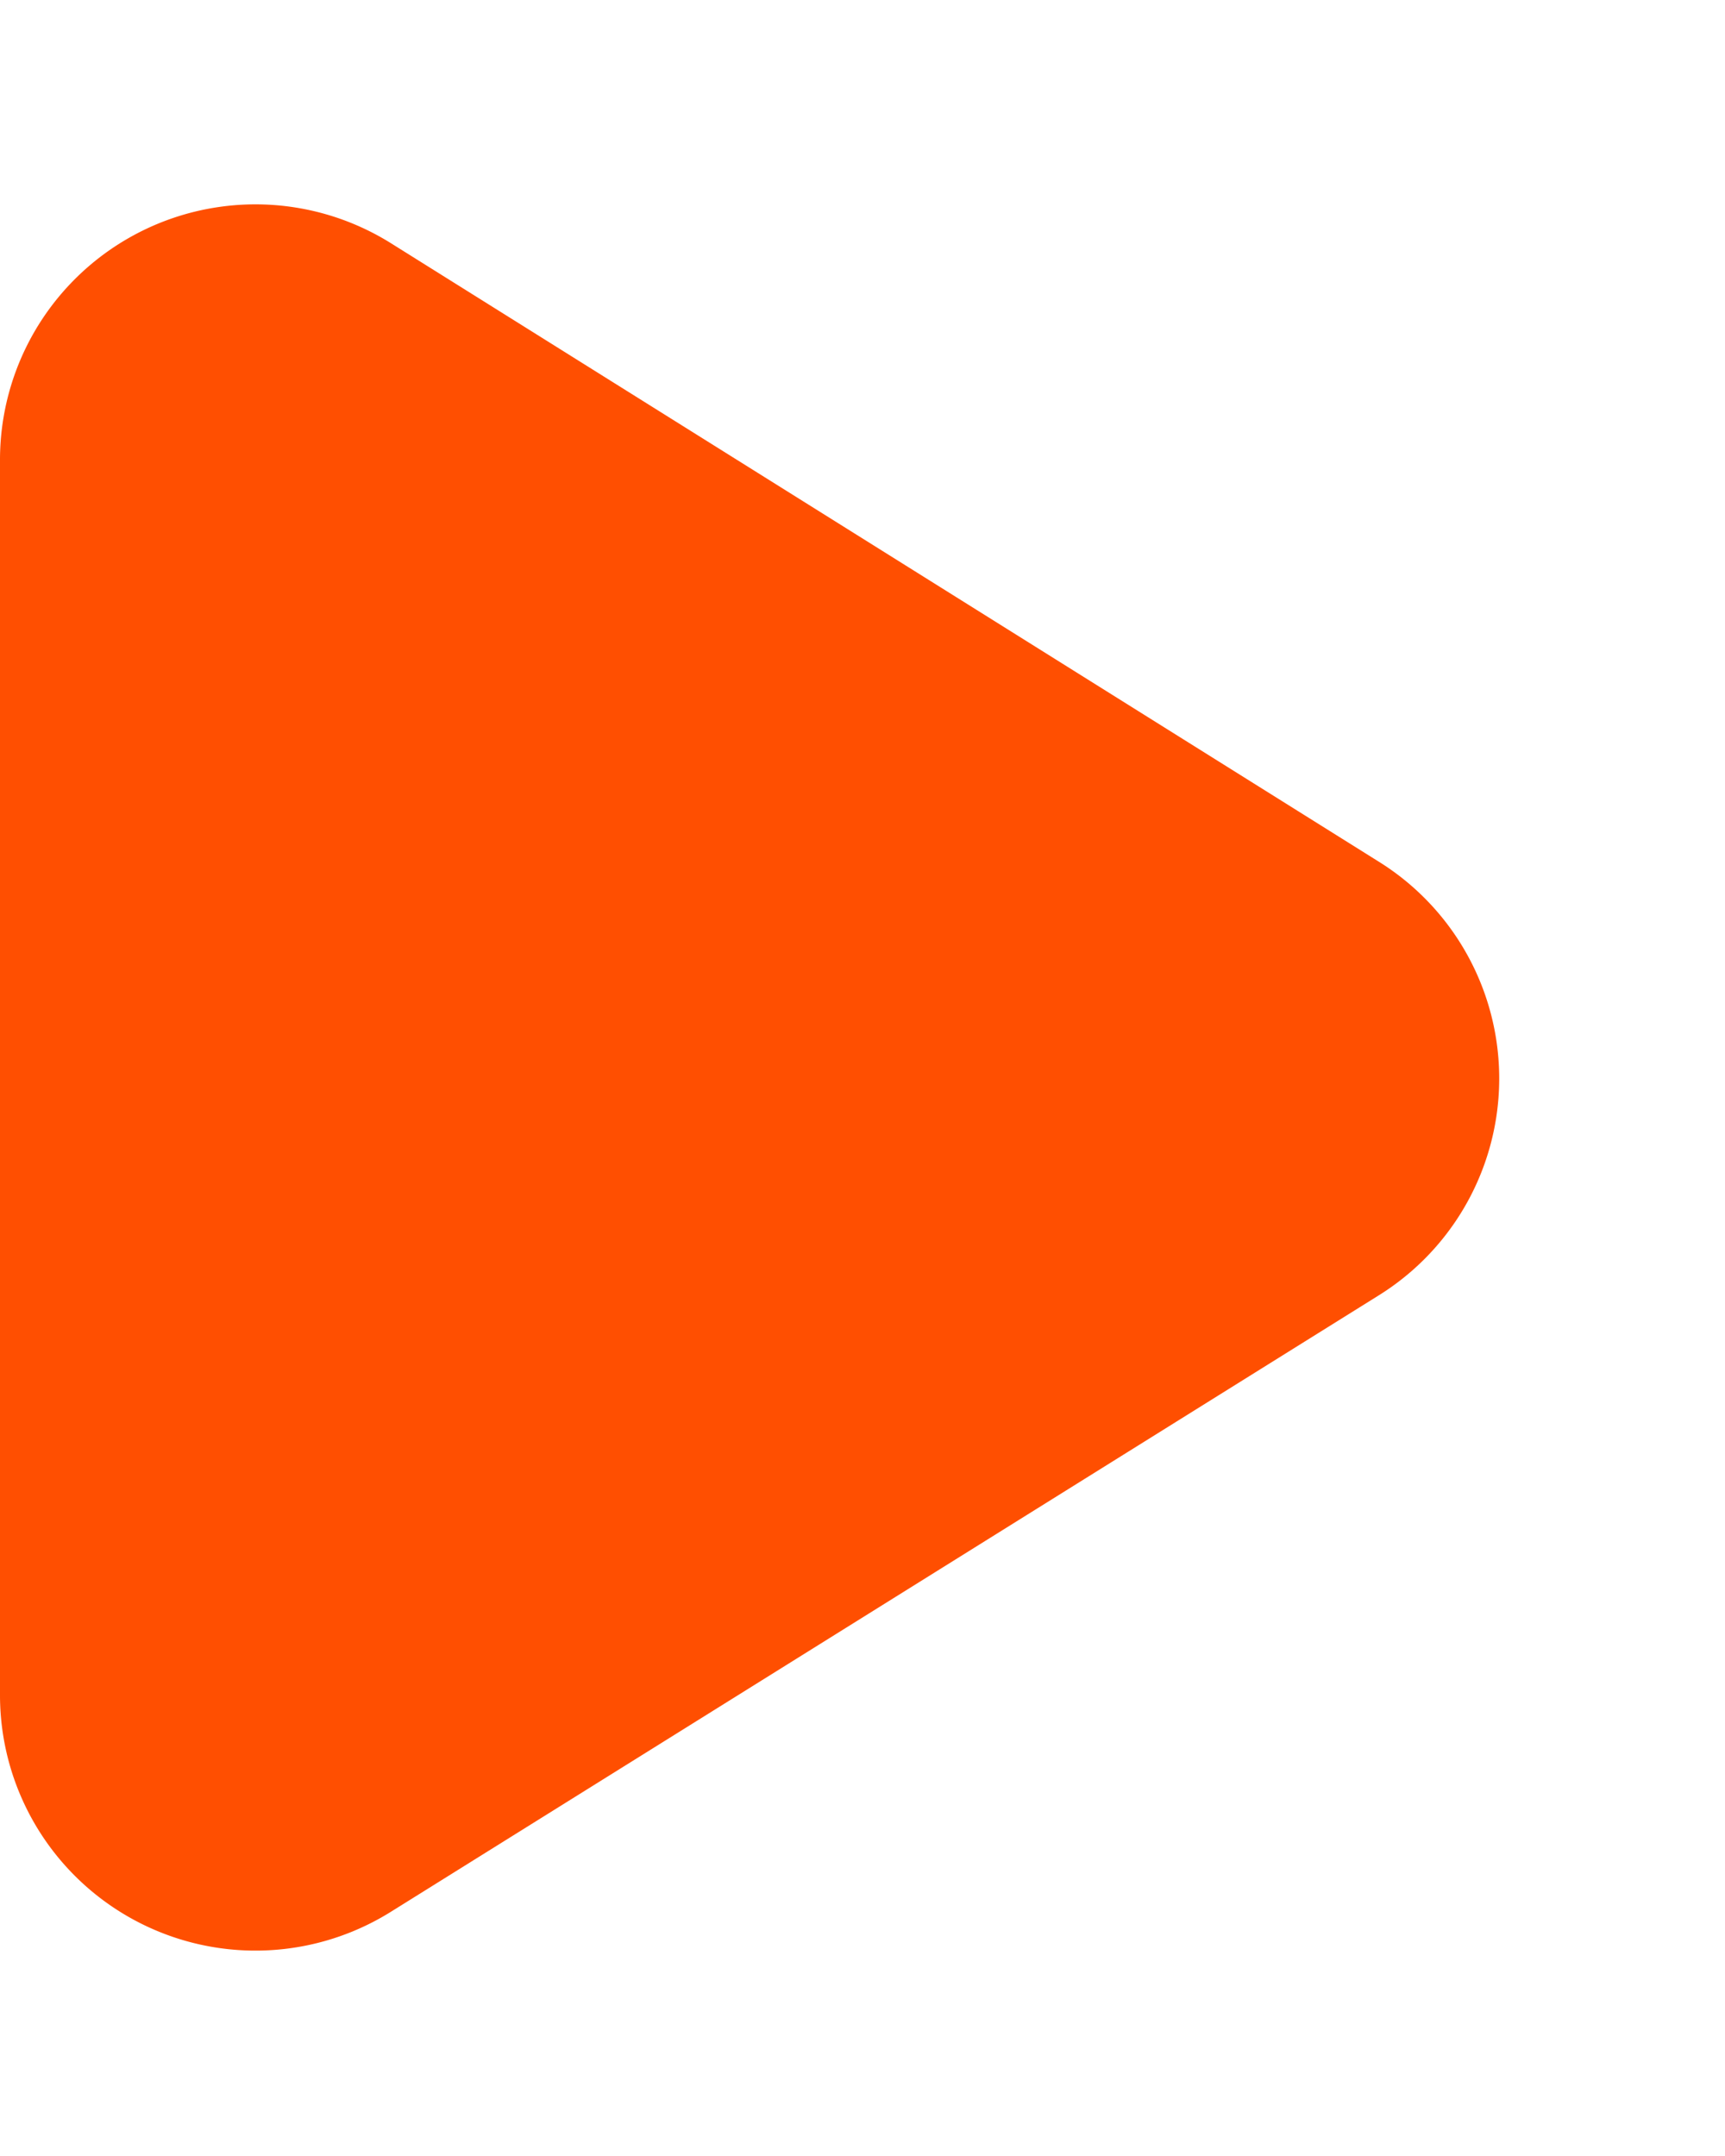 <svg xmlns="http://www.w3.org/2000/svg" width="6.752" height="8.44" viewBox="0 0 6.752 8.44">
  <path id="Poligono_1" data-name="Poligono 1" d="M3.372,1.357a1,1,0,0,1,1.7,0L7.484,5.222a1,1,0,0,1-.848,1.53H1.8a1,1,0,0,1-.848-1.53Z" transform="translate(6.752) rotate(90)" fill="#ff4f01"/>
</svg>
